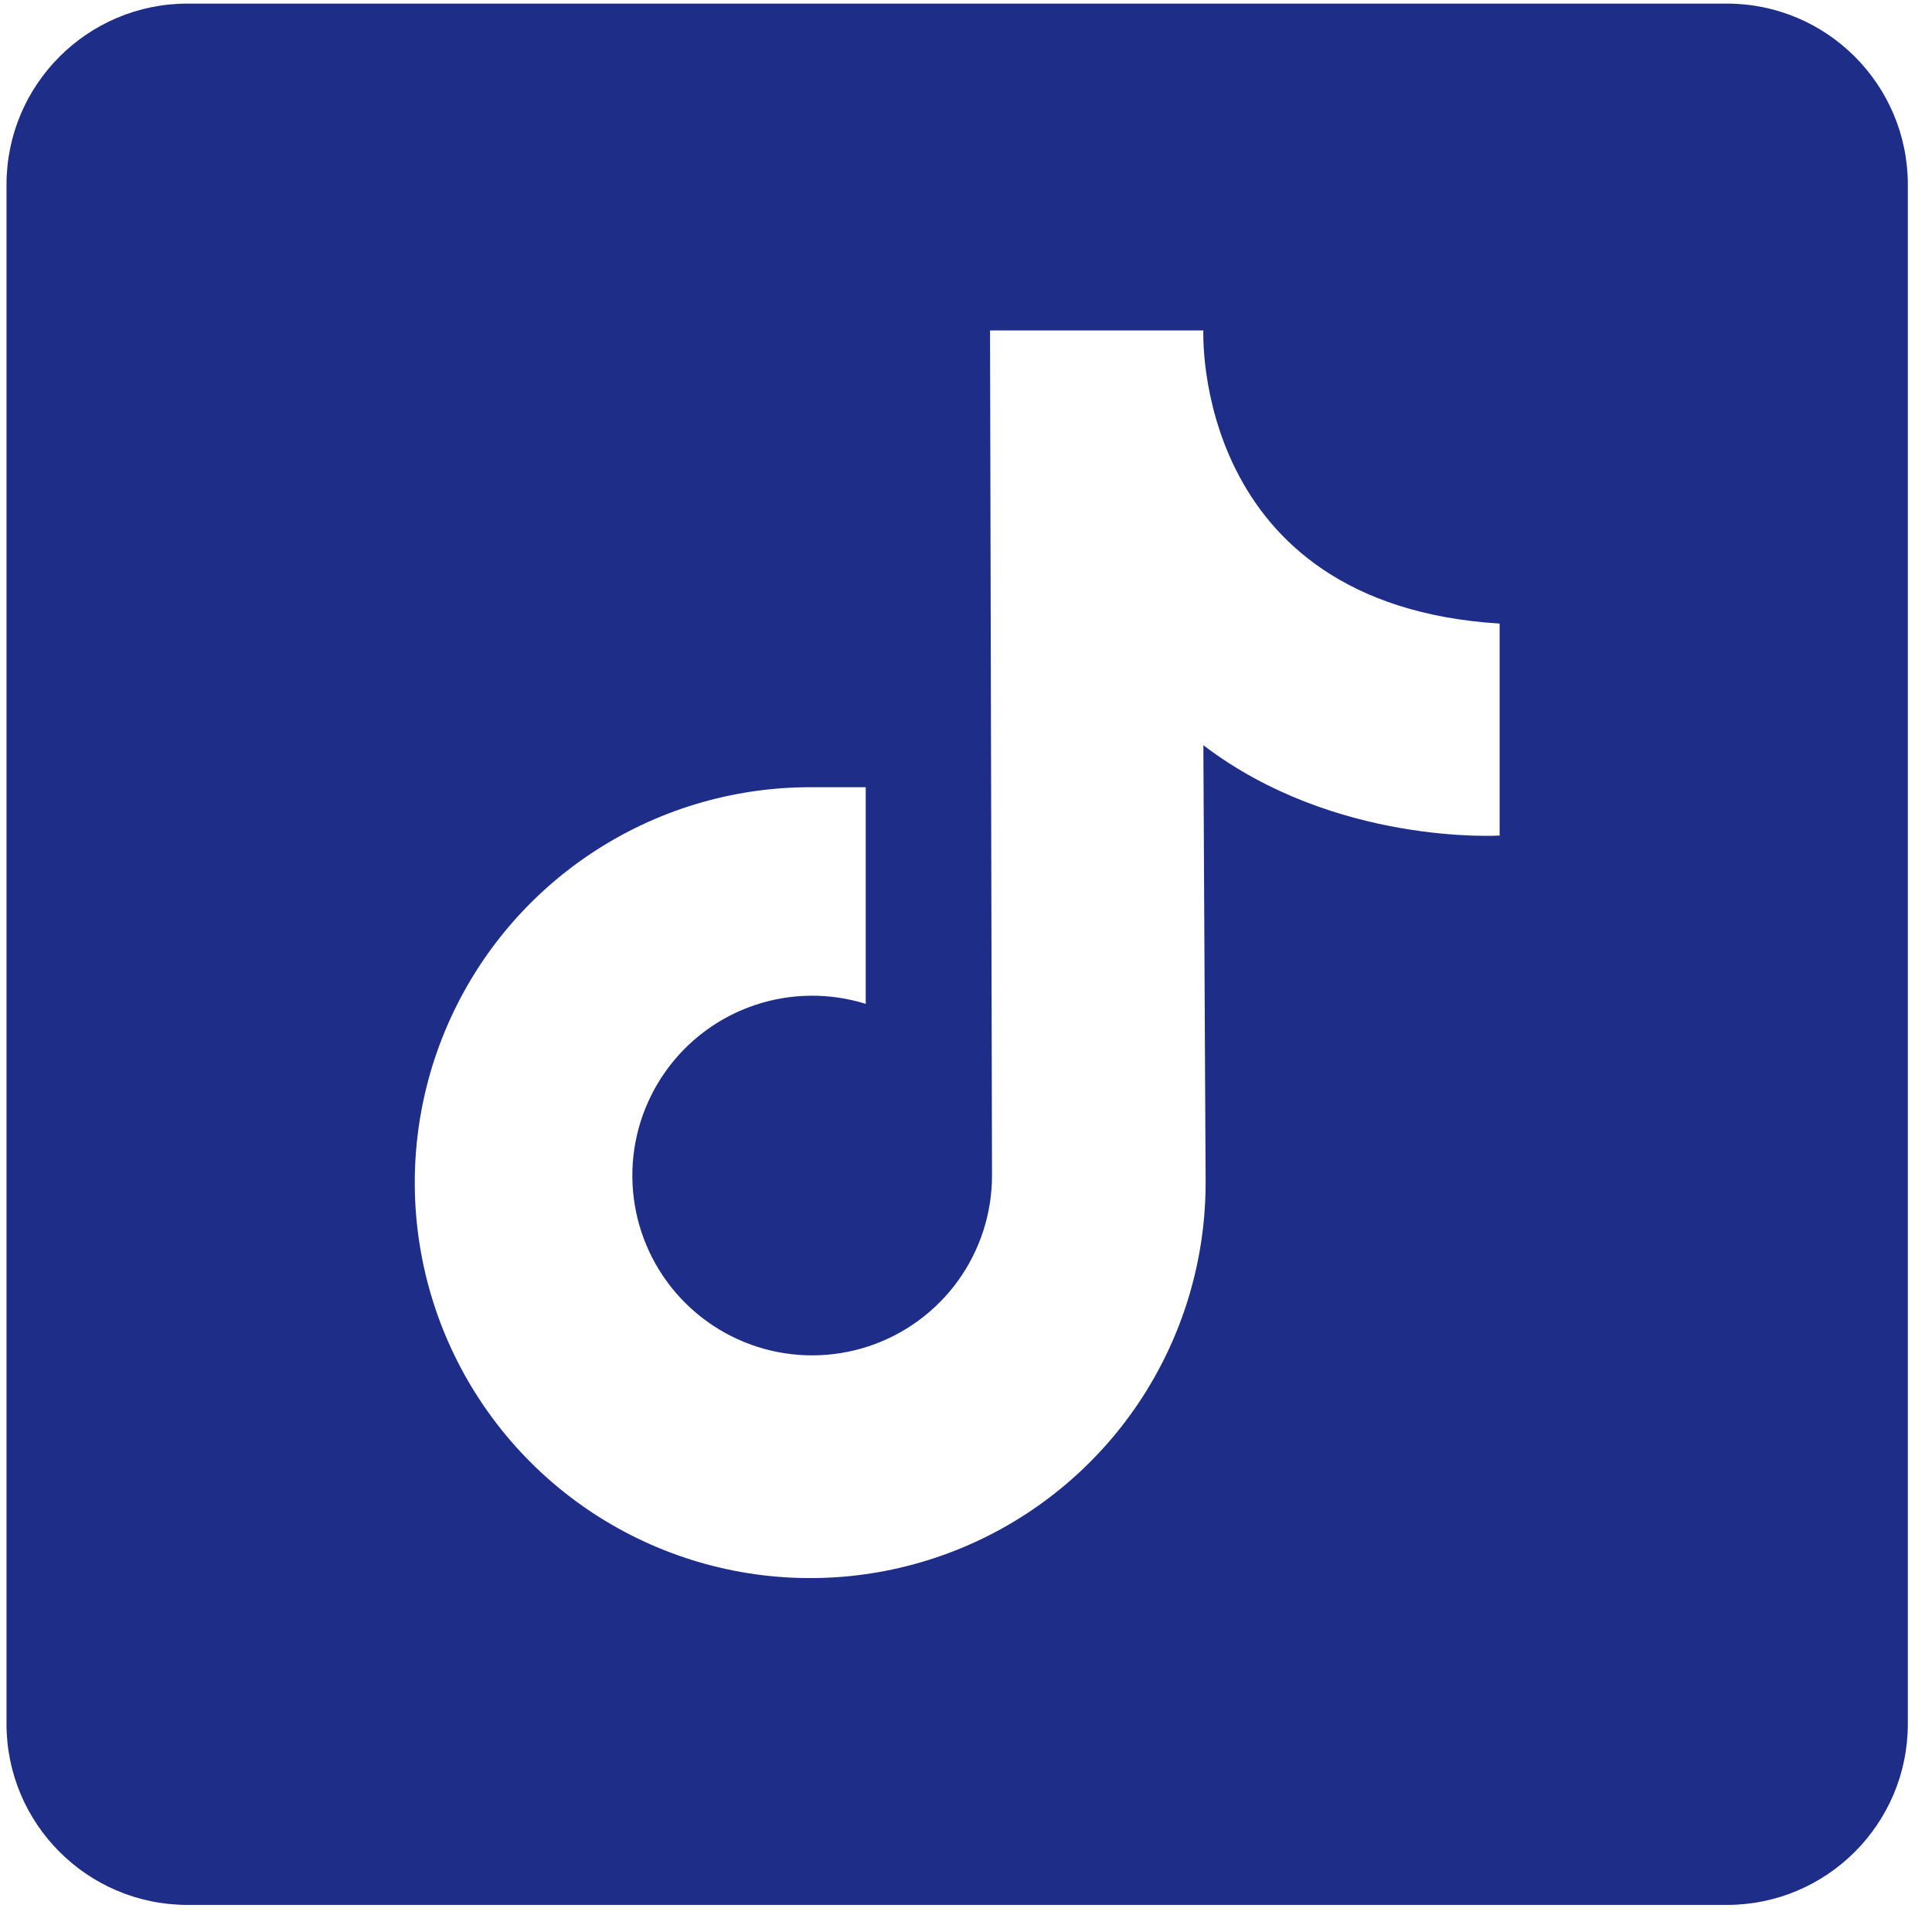 <svg width="63" height="63" viewBox="0 0 63 63" fill="none" xmlns="http://www.w3.org/2000/svg">
<g clip-path="url(#clip0_122_429)">
<path fill-rule="evenodd" clip-rule="evenodd" d="M6.117 0.117C2.856 0.117 0.212 2.761 0.212 6.022V56.212C0.212 59.474 2.856 62.117 6.117 62.117H56.308C59.569 62.117 62.212 59.474 62.212 56.212V6.022C62.212 2.761 59.569 0.117 56.308 0.117H6.117ZM32.284 10.775H39.24C39.24 10.775 38.853 19.711 48.901 20.334V27.246C48.901 27.246 43.538 27.582 39.24 24.3L39.314 38.561C39.315 41.112 38.559 43.605 37.143 45.727C35.726 47.847 33.712 49.501 31.356 50.477C29 51.454 26.407 51.709 23.905 51.212C21.403 50.714 19.105 49.486 17.302 47.683C15.498 45.879 14.27 43.581 13.773 41.08C13.275 38.578 13.531 35.985 14.507 33.629C15.484 31.272 17.137 29.258 19.258 27.842C21.379 26.425 23.872 25.669 26.423 25.67H28.23V32.734C27.05 32.367 25.785 32.381 24.613 32.775C23.442 33.169 22.426 33.923 21.709 34.929C20.991 35.936 20.61 37.143 20.62 38.378C20.63 39.614 21.029 40.815 21.762 41.81C22.495 42.805 23.523 43.543 24.7 43.919C25.877 44.295 27.143 44.289 28.317 43.903C29.49 43.517 30.512 42.77 31.236 41.769C31.96 40.767 32.349 39.563 32.348 38.327L32.284 10.775Z" fill="#1E2E88"/>
</g>
<defs>
<clipPath id="clip0_122_429">
<rect width="62" height="62" fill="white" transform="translate(0.212 0.117)"/>
</clipPath>
</defs>
</svg>
